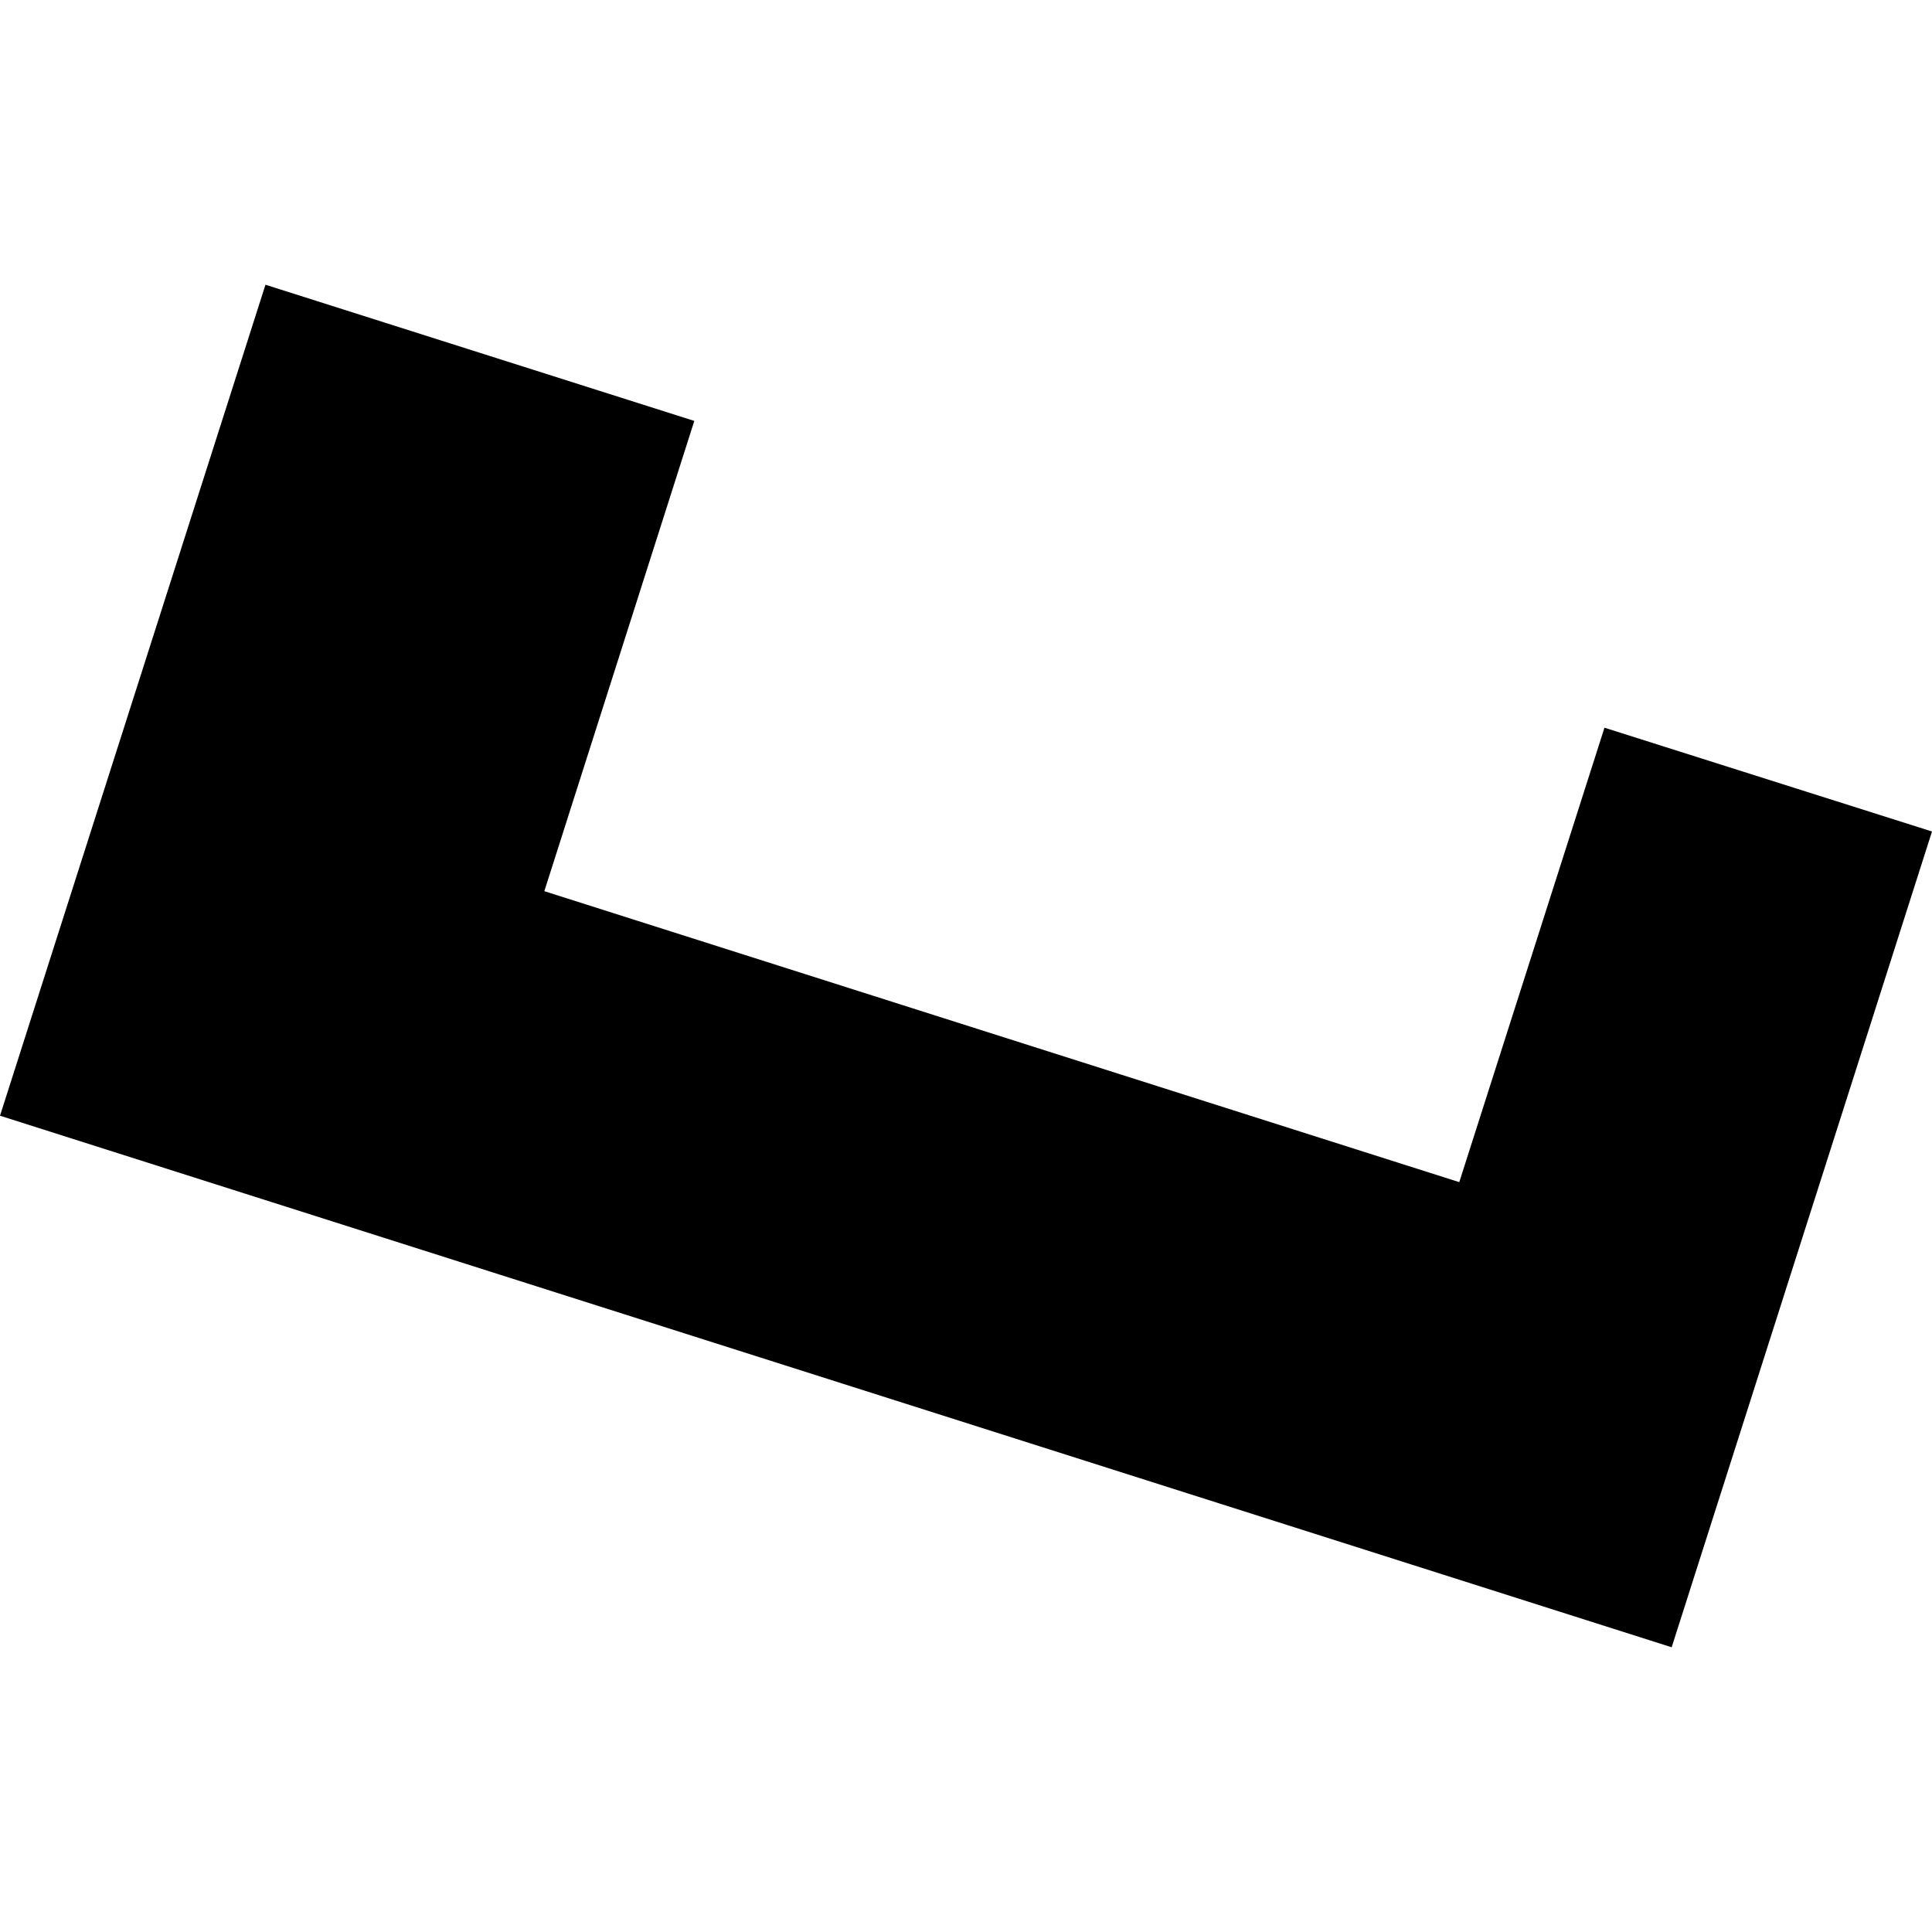 <?xml version="1.0" encoding="utf-8" standalone="no"?>
<!DOCTYPE svg PUBLIC "-//W3C//DTD SVG 1.1//EN"
  "http://www.w3.org/Graphics/SVG/1.1/DTD/svg11.dtd">
<!-- Created with matplotlib (https://matplotlib.org/) -->
<svg height="288pt" version="1.1" viewBox="0 0 288 288" width="288pt" xmlns="http://www.w3.org/2000/svg" xmlns:xlink="http://www.w3.org/1999/xlink">
 <defs>
  <style type="text/css">
*{stroke-linecap:butt;stroke-linejoin:round;}
  </style>
 </defs>
 <g id="figure_1">
  <g id="patch_1">
   <path d="M 0 288 
L 288 288 
L 288 0 
L 0 0 
z
" style="fill:none;opacity:0;"/>
  </g>
  <g id="axes_1">
   <g id="PatchCollection_1">
    <path clip-path="url(#pe4e6dbcac1)" d="M 103.498 62.746 
L 81.142 132.846 
L 217.531 176.22 
L 239.175 108.477 
L 288 123.95 
L 249.192 245.556 
L 0 166.319 
L 39.573 42.444 
L 103.498 62.746 
"/>
   </g>
  </g>
 </g>
 <defs>
  <clipPath id="pe4e6dbcac1">
   <rect height="203.111" width="288" x="0" y="42.444"/>
  </clipPath>
 </defs>
</svg>
